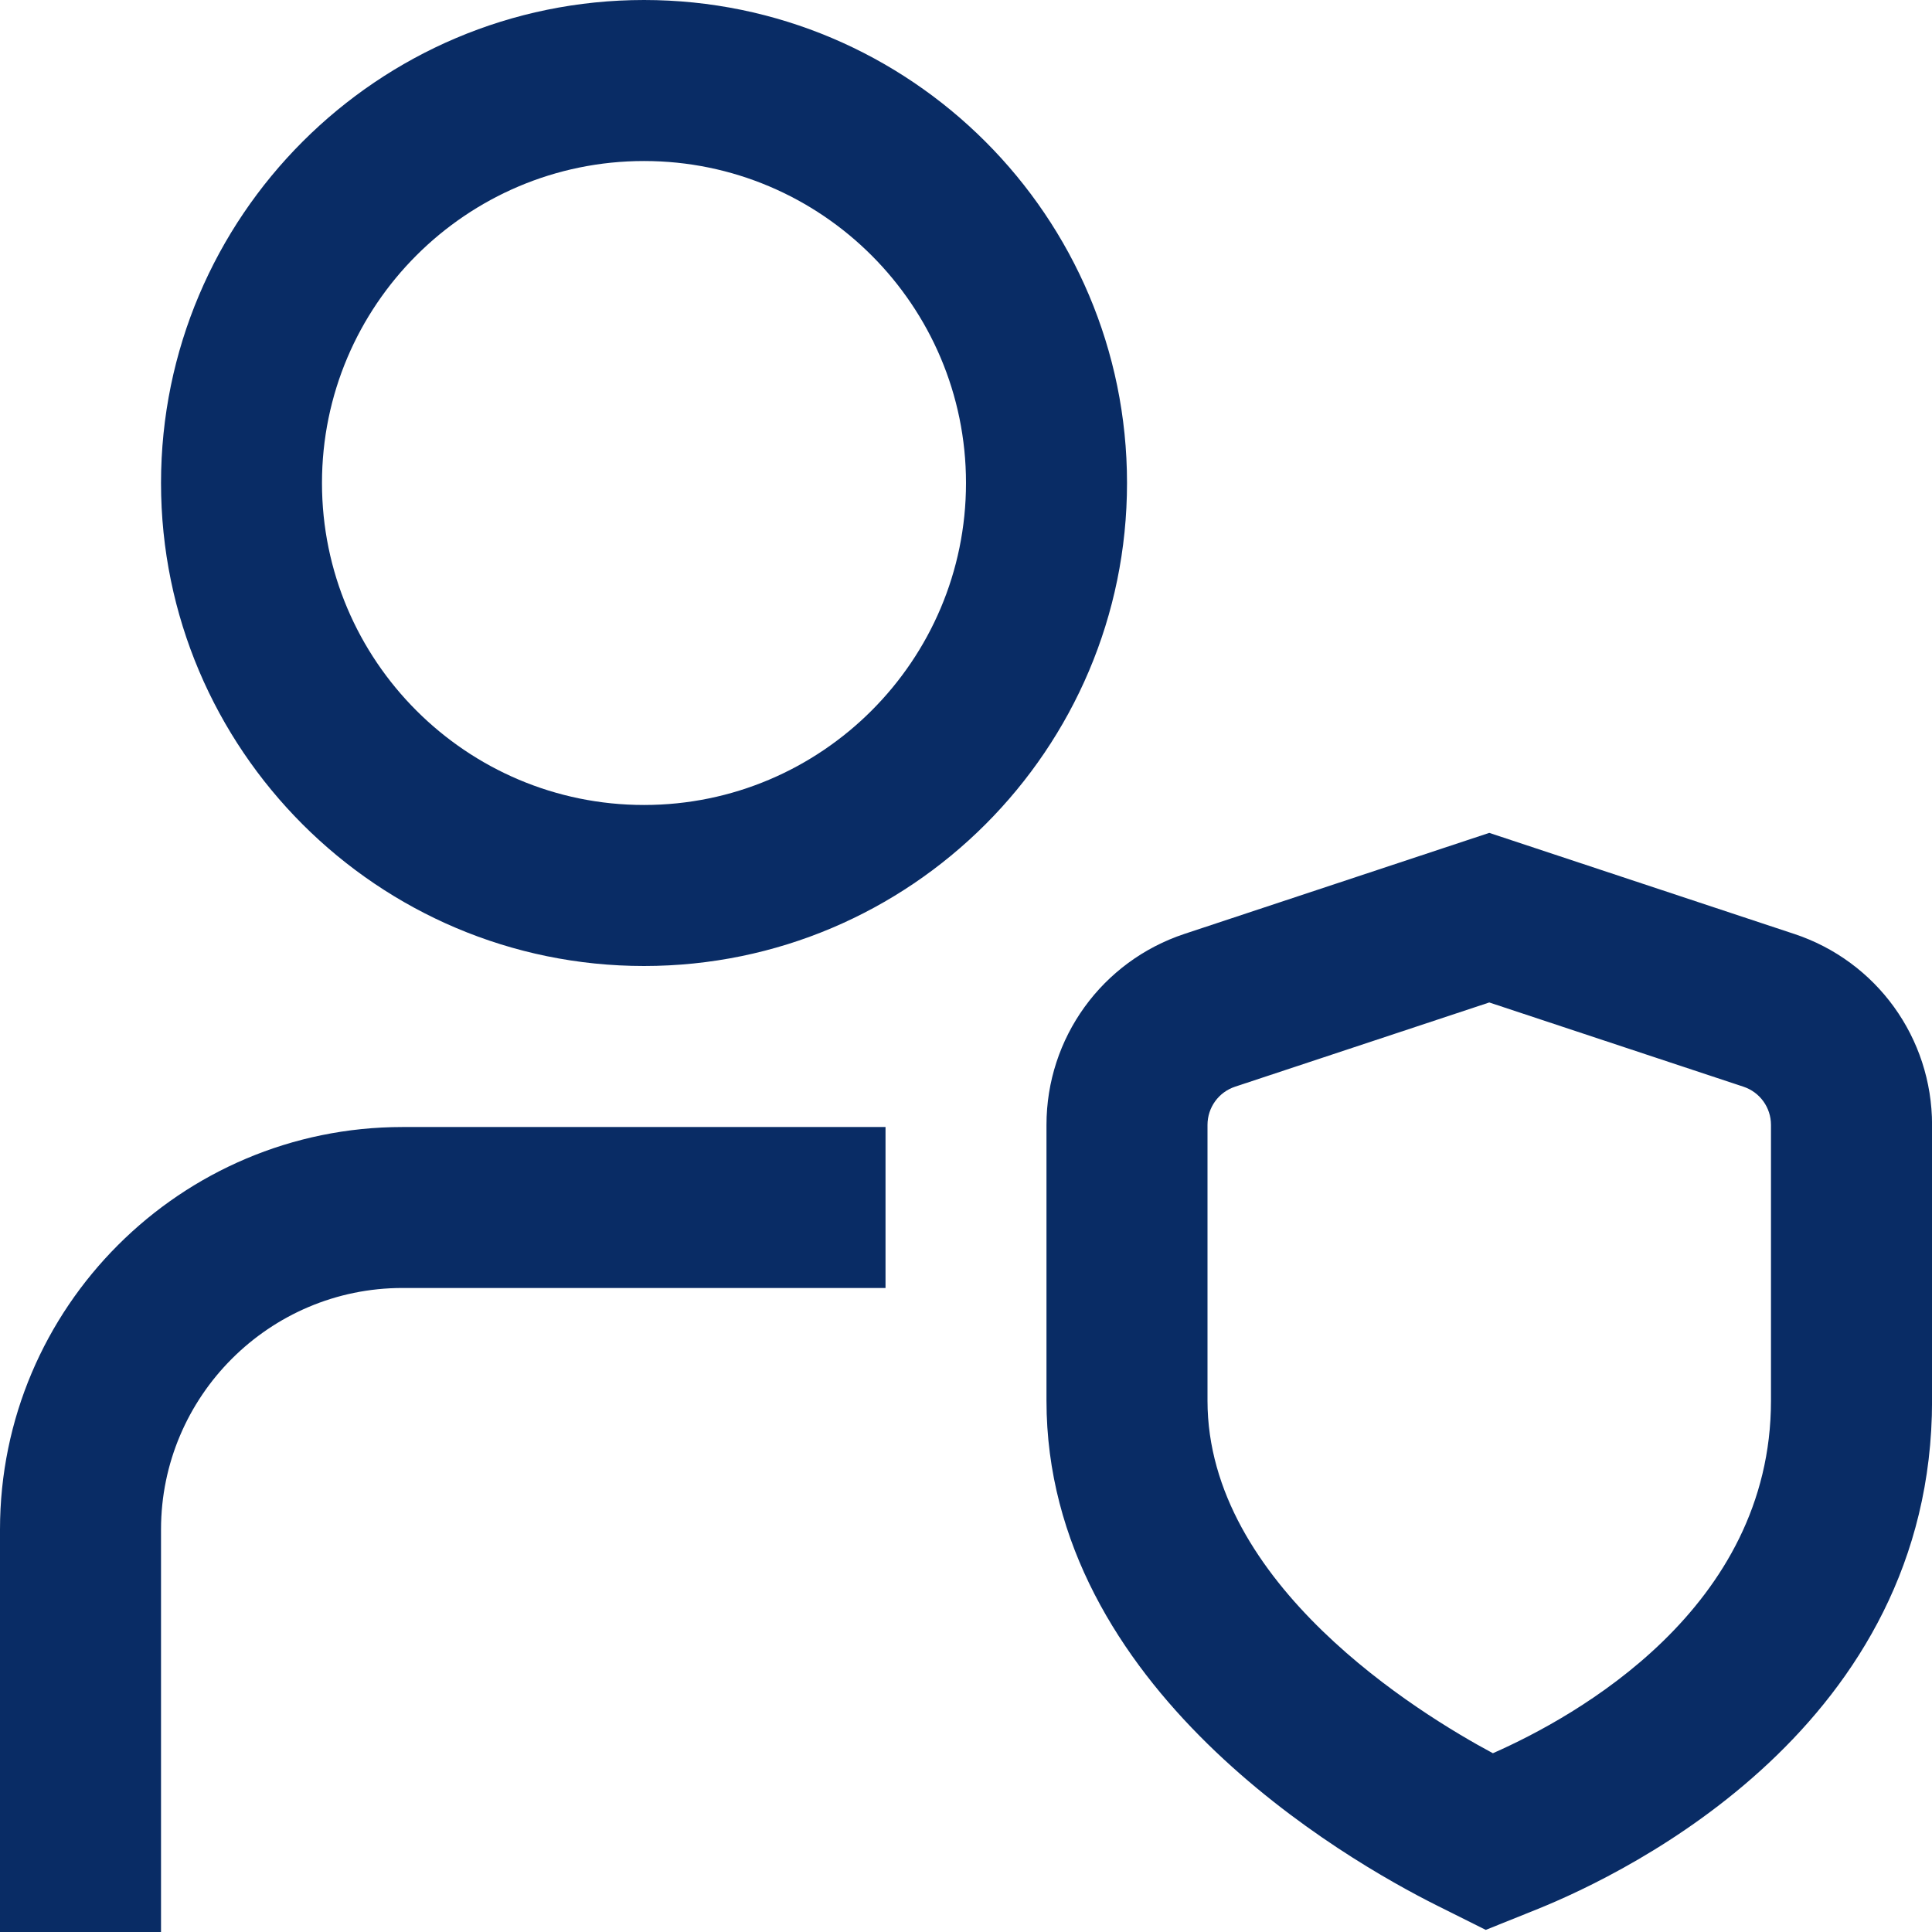 <svg width="32" height="32" viewBox="0 0 32 32" fill="none" xmlns="http://www.w3.org/2000/svg">
<g clip-path="url(#clip0_322_5202)">
<path d="M10.667 0C6.255 0 2.667 3.588 2.667 8C2.667 12.412 6.255 16 10.667 16C15.079 16 18.667 12.412 18.667 8C18.667 3.588 15.079 0 10.667 0ZM10.667 13.333C7.725 13.333 5.333 10.941 5.333 8C5.333 5.059 7.725 2.667 10.667 2.667C13.608 2.667 16 5.059 16 8C16 10.941 13.608 13.333 10.667 13.333ZM6.667 18.667H14.667V21.333H6.667C4.461 21.333 2.667 23.128 2.667 25.333V32H0V25.333C0 21.657 2.991 18.667 6.667 18.667ZM29.715 15.468L24.667 13.795L19.619 15.468C18.252 15.921 17.333 17.192 17.333 18.632V23.2C17.333 27.959 22.285 30.804 23.804 31.563L24.609 31.965L25.445 31.629C26.983 31.011 32.001 28.573 32.001 23.2V18.632C32.001 17.192 31.084 15.921 29.716 15.468H29.715ZM29.333 23.2C29.333 26.643 26.101 28.433 24.727 29.039C23.505 28.384 20 26.24 20 23.2V18.632C20 18.344 20.184 18.089 20.457 17.999L24.667 16.604L28.876 17.999C29.149 18.089 29.333 18.344 29.333 18.632V23.2Z" fill="#092C65"/>
</g>
<defs>
<clipPath id="clip0_322_5202">
<rect width="32" height="32" fill="white"/>
</clipPath>
</defs>
</svg>

